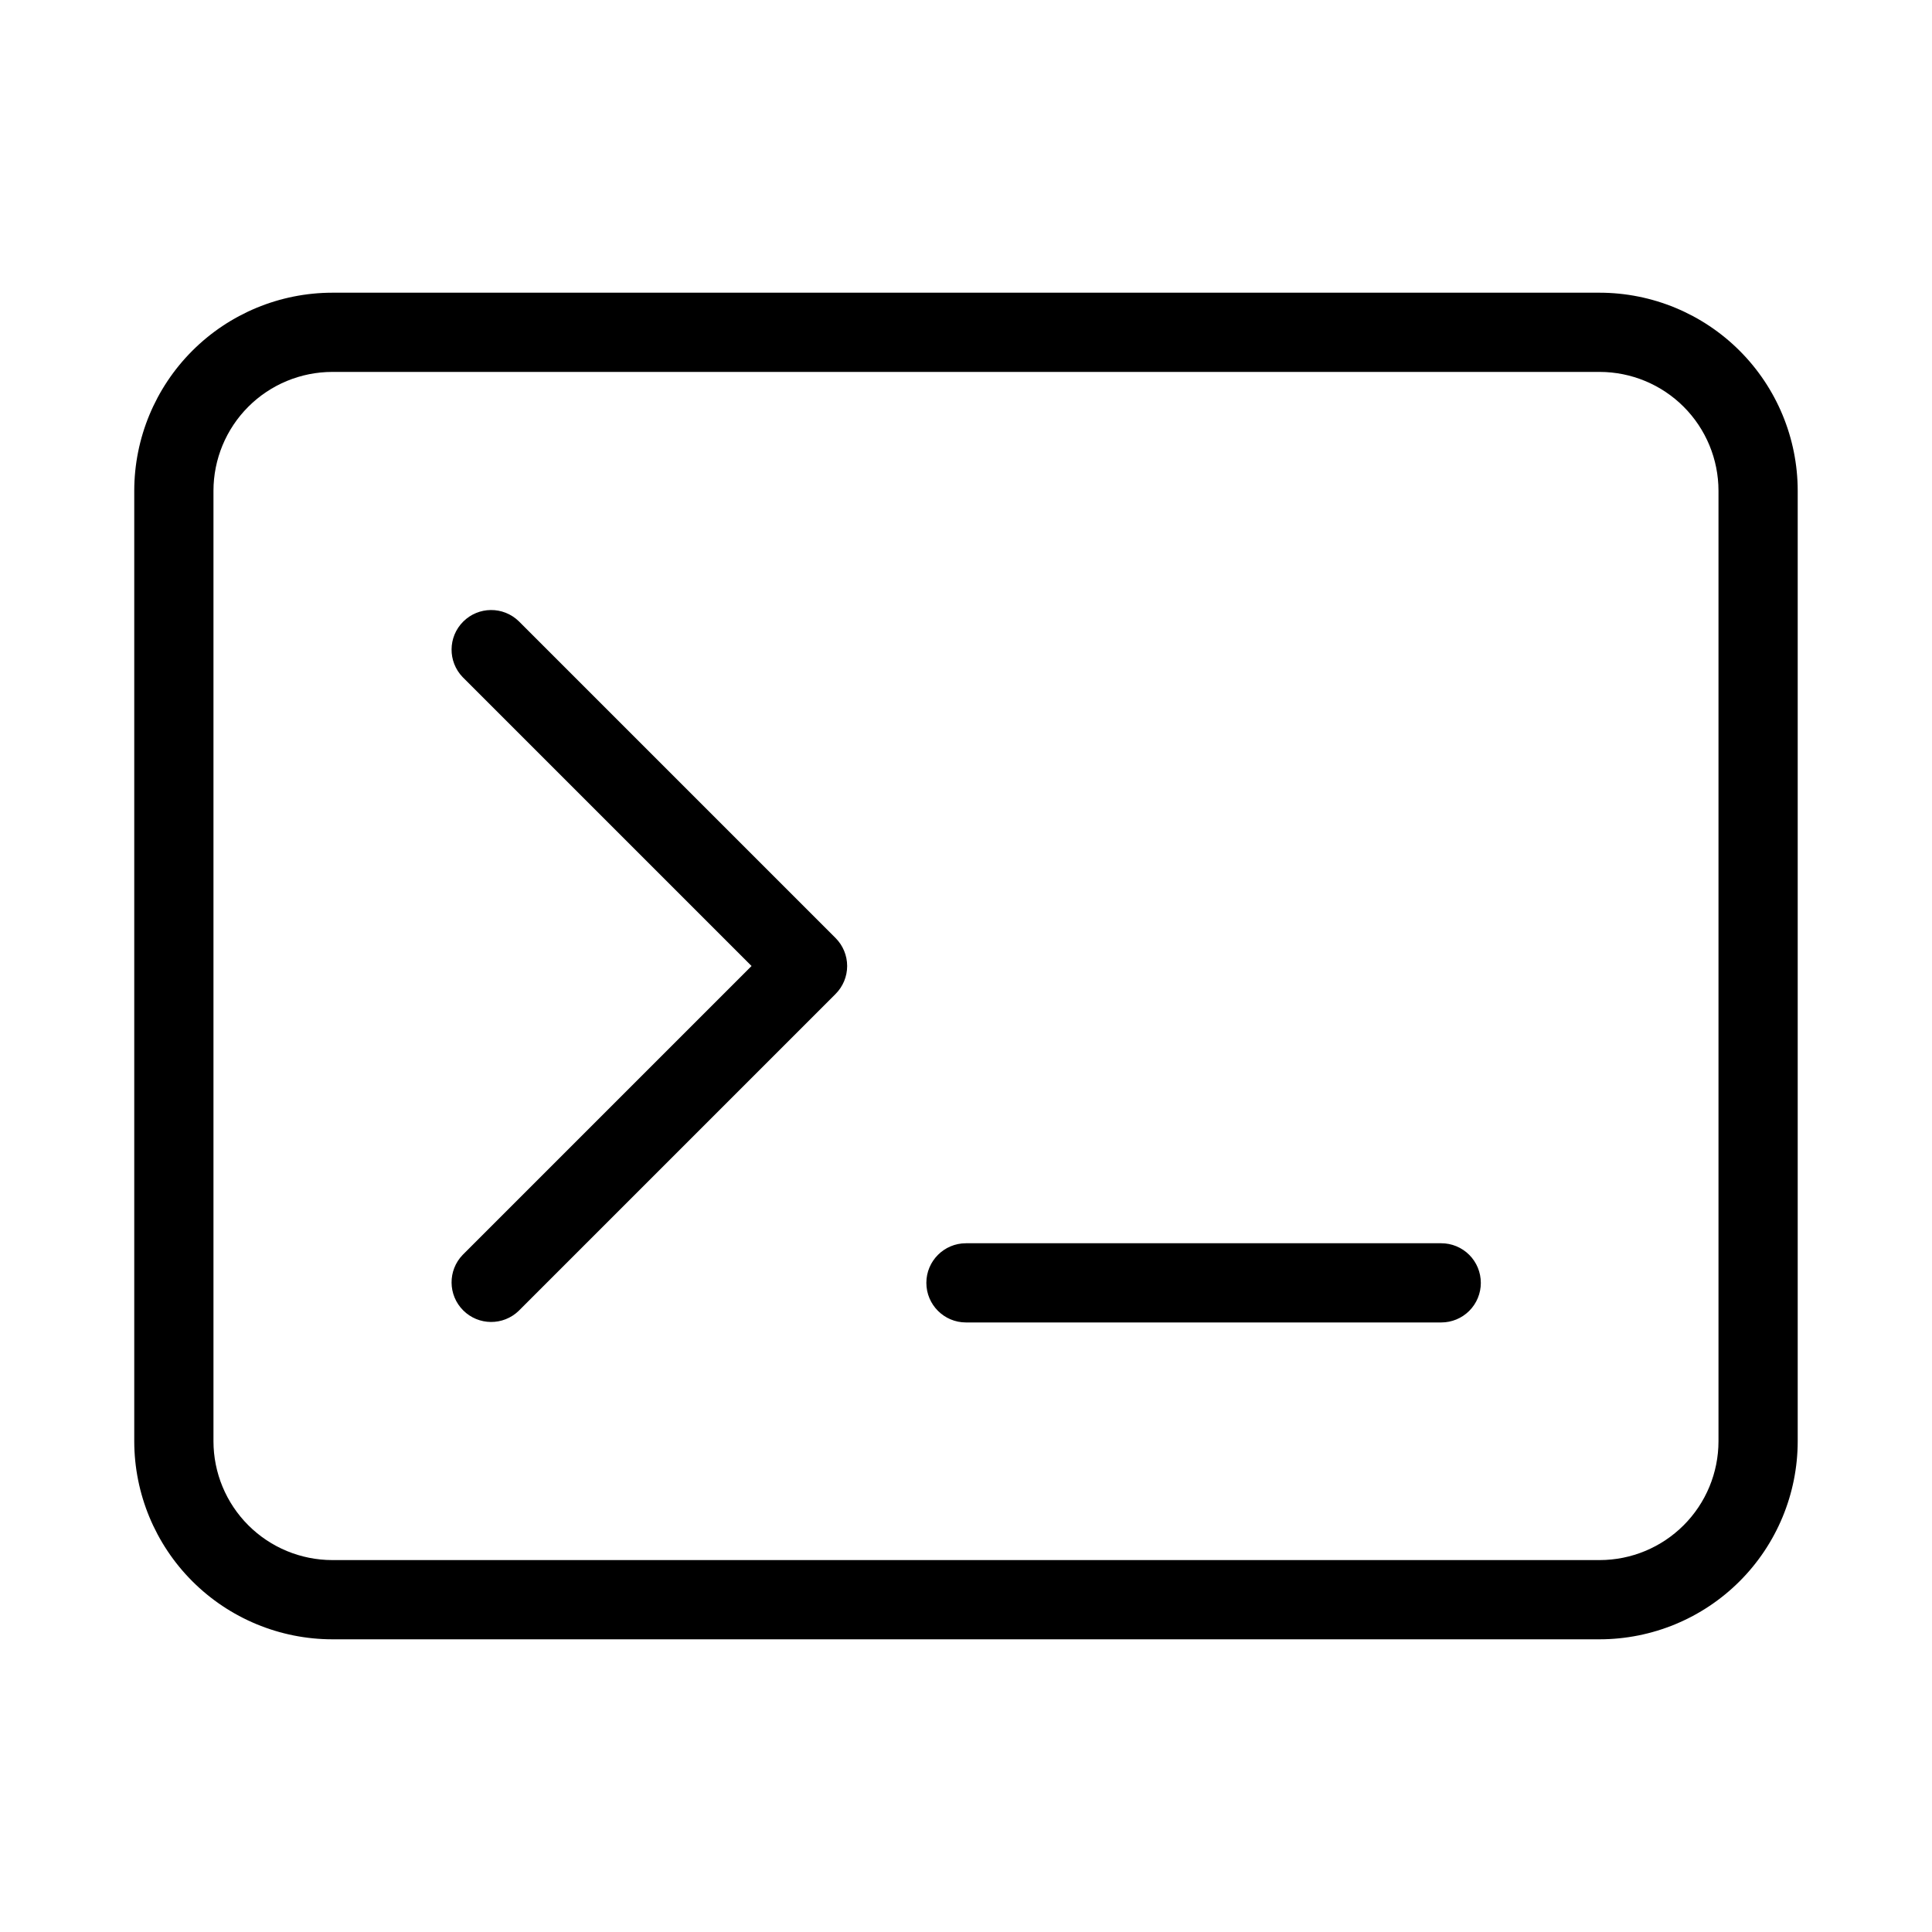 <?xml version="1.0" encoding="UTF-8"?>
<!-- Uploaded to: SVG Repo, www.svgrepo.com, Generator: SVG Repo Mixer Tools -->
<svg fill="#000000" width="800px" height="800px" version="1.1" viewBox="144 144 512 512" xmlns="http://www.w3.org/2000/svg">
 <path d="m567.93 221.57h-335.87c-13.914 0.016-27.254 5.547-37.094 15.387s-15.371 23.18-15.387 37.094v251.9c0.016 13.914 5.547 27.254 15.387 37.094 9.84 9.84 23.18 15.375 37.094 15.387h335.87c13.914-0.012 27.254-5.547 37.094-15.387 9.84-9.84 15.375-23.18 15.387-37.094v-251.9c-0.012-13.914-5.547-27.254-15.387-37.094s-23.18-15.371-37.094-15.387zm31.488 304.38c-0.008 8.352-3.328 16.355-9.23 22.258-5.902 5.902-13.906 9.223-22.258 9.23h-335.87c-8.348-0.008-16.352-3.328-22.258-9.23-5.902-5.902-9.223-13.906-9.23-22.258v-251.9c0.008-8.348 3.328-16.352 9.23-22.258 5.906-5.902 13.91-9.223 22.258-9.23h335.87c8.352 0.008 16.355 3.328 22.258 9.23 5.902 5.906 9.223 13.91 9.23 22.258zm-233.99-133.37c1.969 1.969 3.078 4.637 3.078 7.422 0 2.781-1.109 5.449-3.078 7.418l-83.969 83.969h0.004c-4.121 3.977-10.668 3.922-14.715-0.129-4.051-4.047-4.106-10.594-0.129-14.711l76.547-76.547-76.547-76.547c-3.977-4.121-3.922-10.668 0.129-14.715 4.047-4.051 10.594-4.106 14.711-0.129zm171.01 91.387c0.004 2.785-1.102 5.457-3.07 7.426s-4.641 3.074-7.426 3.07h-125.95c-5.797 0-10.496-4.699-10.496-10.496 0-5.793 4.699-10.492 10.496-10.492h125.95-0.004c2.785-0.004 5.457 1.102 7.426 3.07s3.074 4.641 3.07 7.422z"/>
</svg>